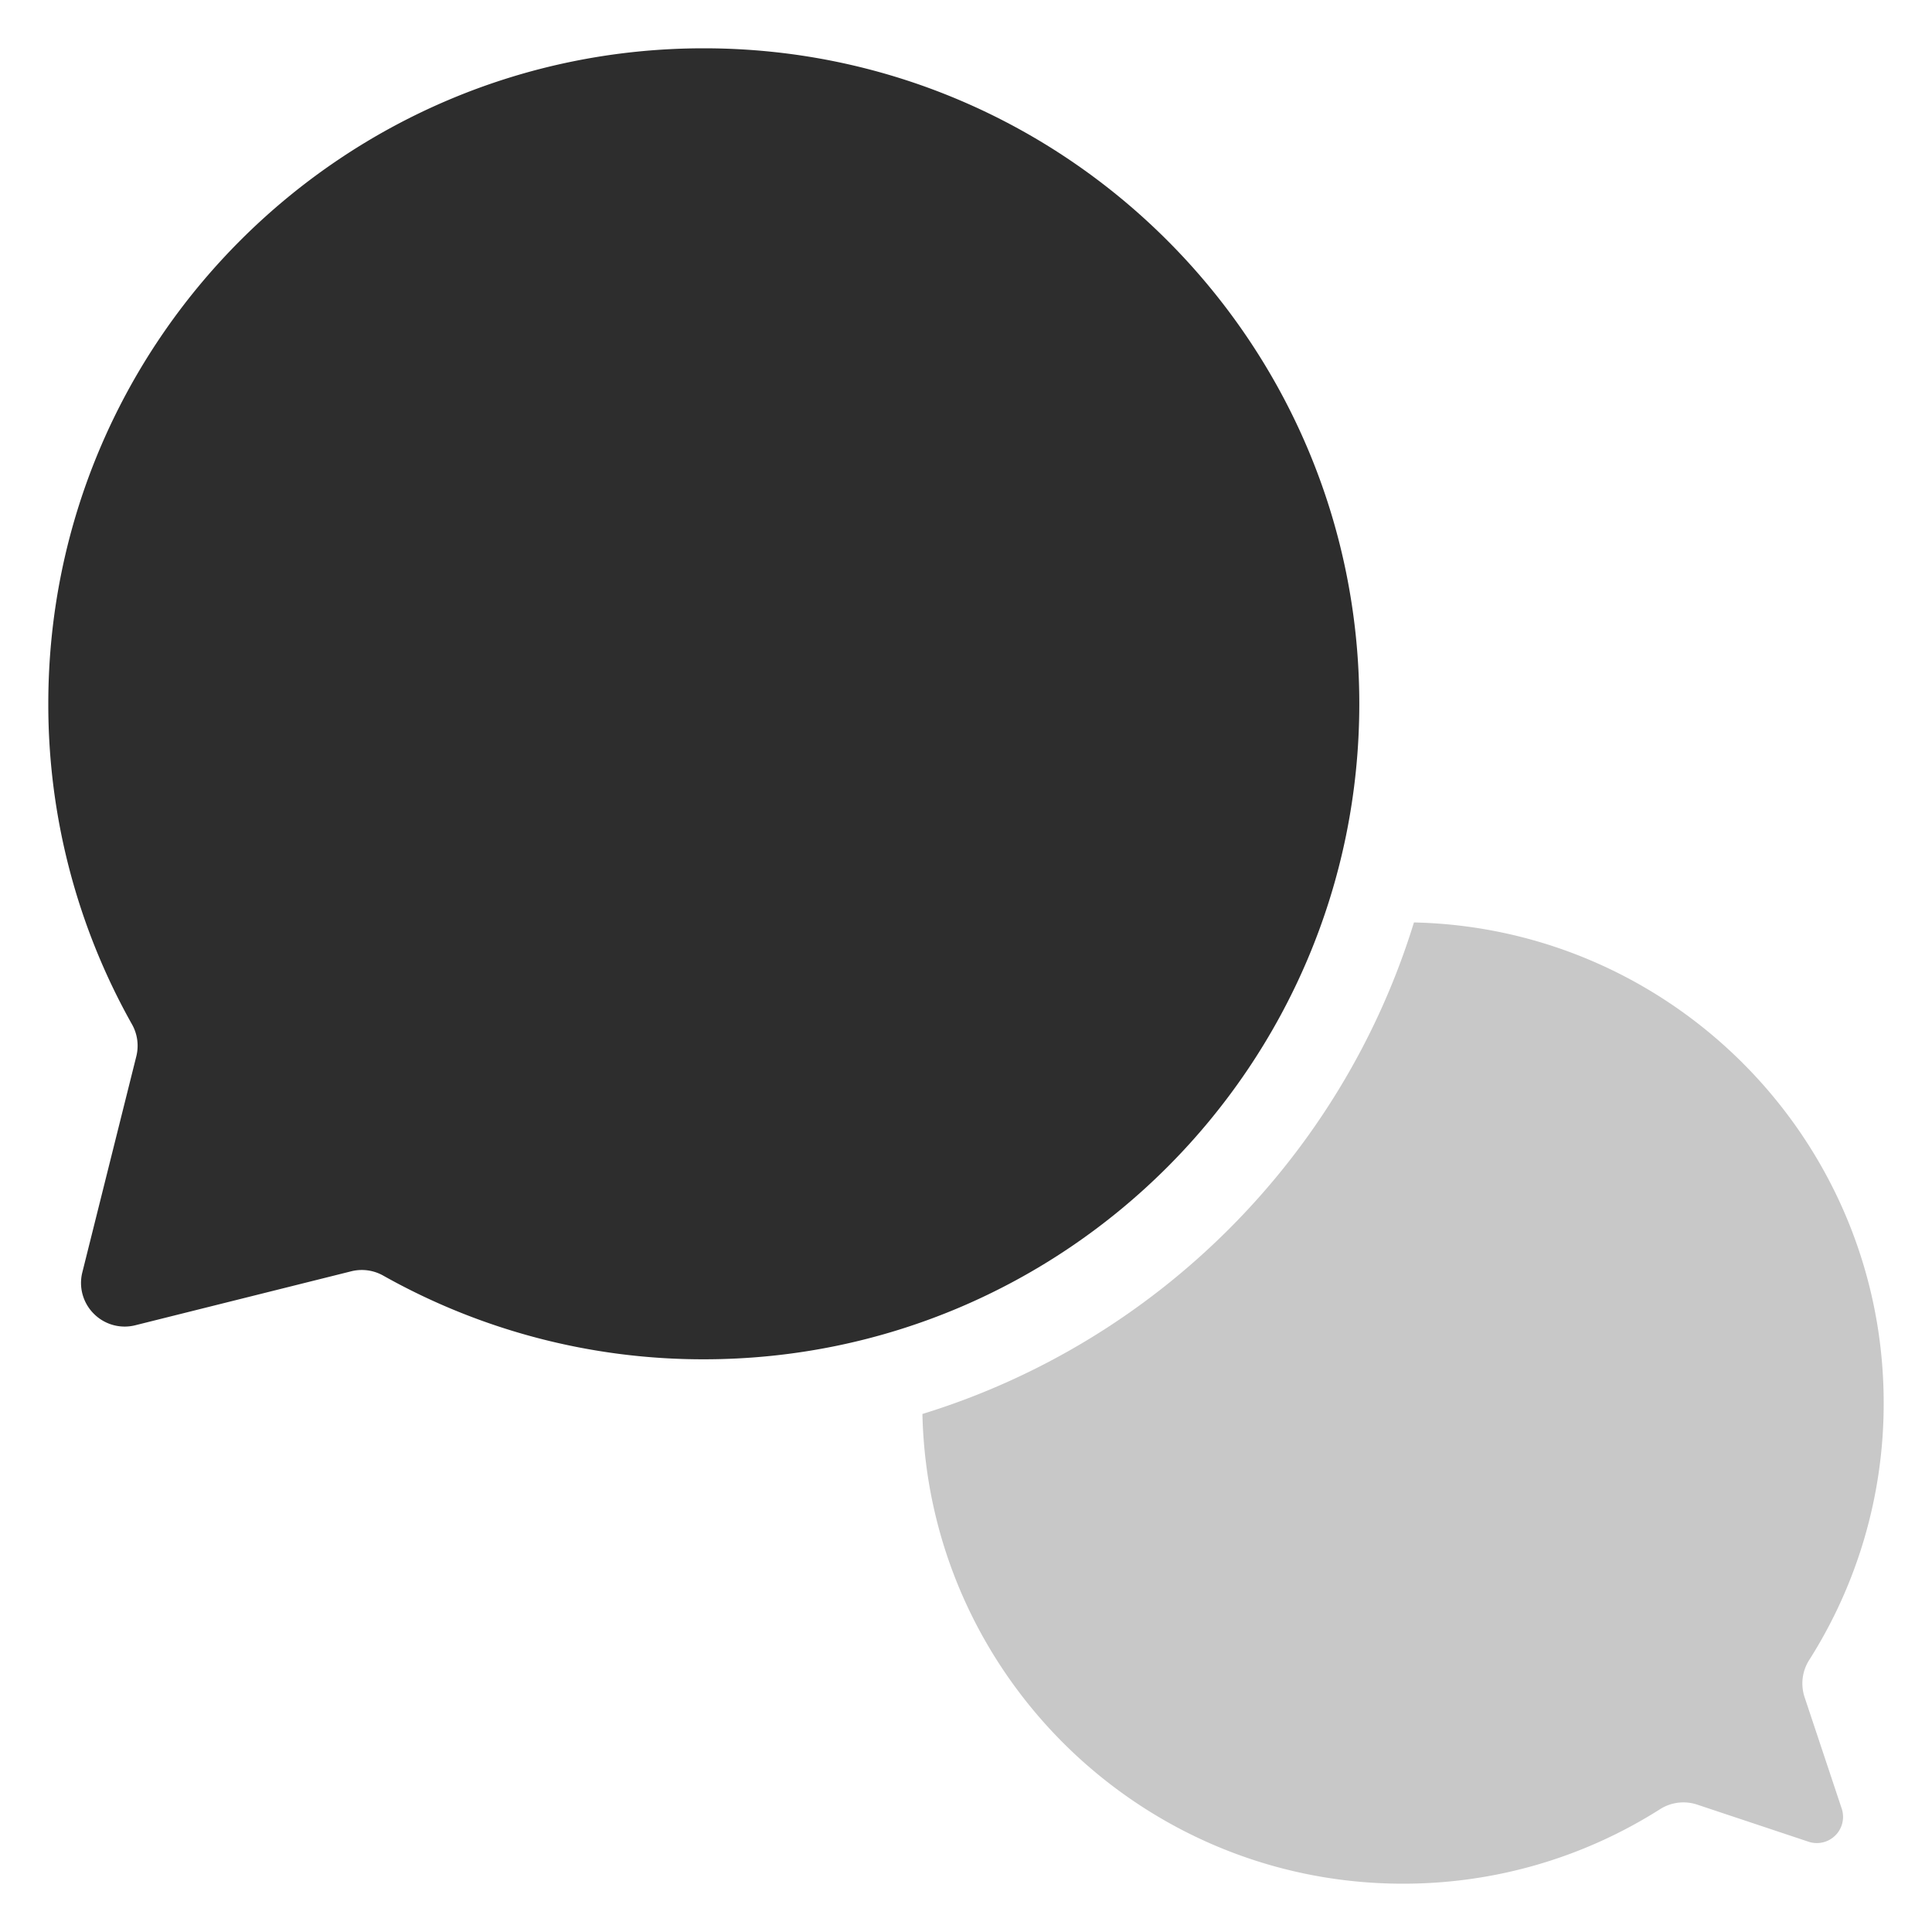<svg xmlns="http://www.w3.org/2000/svg" width="100" height="100" fill="none"><g fill-rule="evenodd" clip-rule="evenodd"><path fill="#C8C8C8" d="M73.186 47.745c-3.734 12.128-13.314 21.708-25.442 25.442.301 13.47 11.332 24.313 24.874 24.313 4.893 0 9.455-1.413 13.305-3.856a2.255 2.255 0 0 1 1.927-.236l5.759 1.919a1.357 1.357 0 0 0 1.717-1.718l-1.919-5.758a2.256 2.256 0 0 1 .236-1.927 24.746 24.746 0 0 0 3.856-13.305c0-13.542-10.843-24.573-24.313-24.874Z"/><path fill="#2D2D2D" d="M7.055 54.678a2.256 2.256 0 0 0-.223-1.658A33.76 33.76 0 0 1 2.5 36.429C2.5 17.702 17.702 2.5 36.429 2.5c18.726 0 33.928 15.202 33.928 33.929 0 18.726-15.202 33.928-33.928 33.928a33.76 33.76 0 0 1-16.592-4.331 2.256 2.256 0 0 0-1.657-.224L7.003 68.595A2.25 2.25 0 0 1 4.857 68a2.25 2.25 0 0 1-.595-2.146l2.793-11.176Z"/></g></svg>